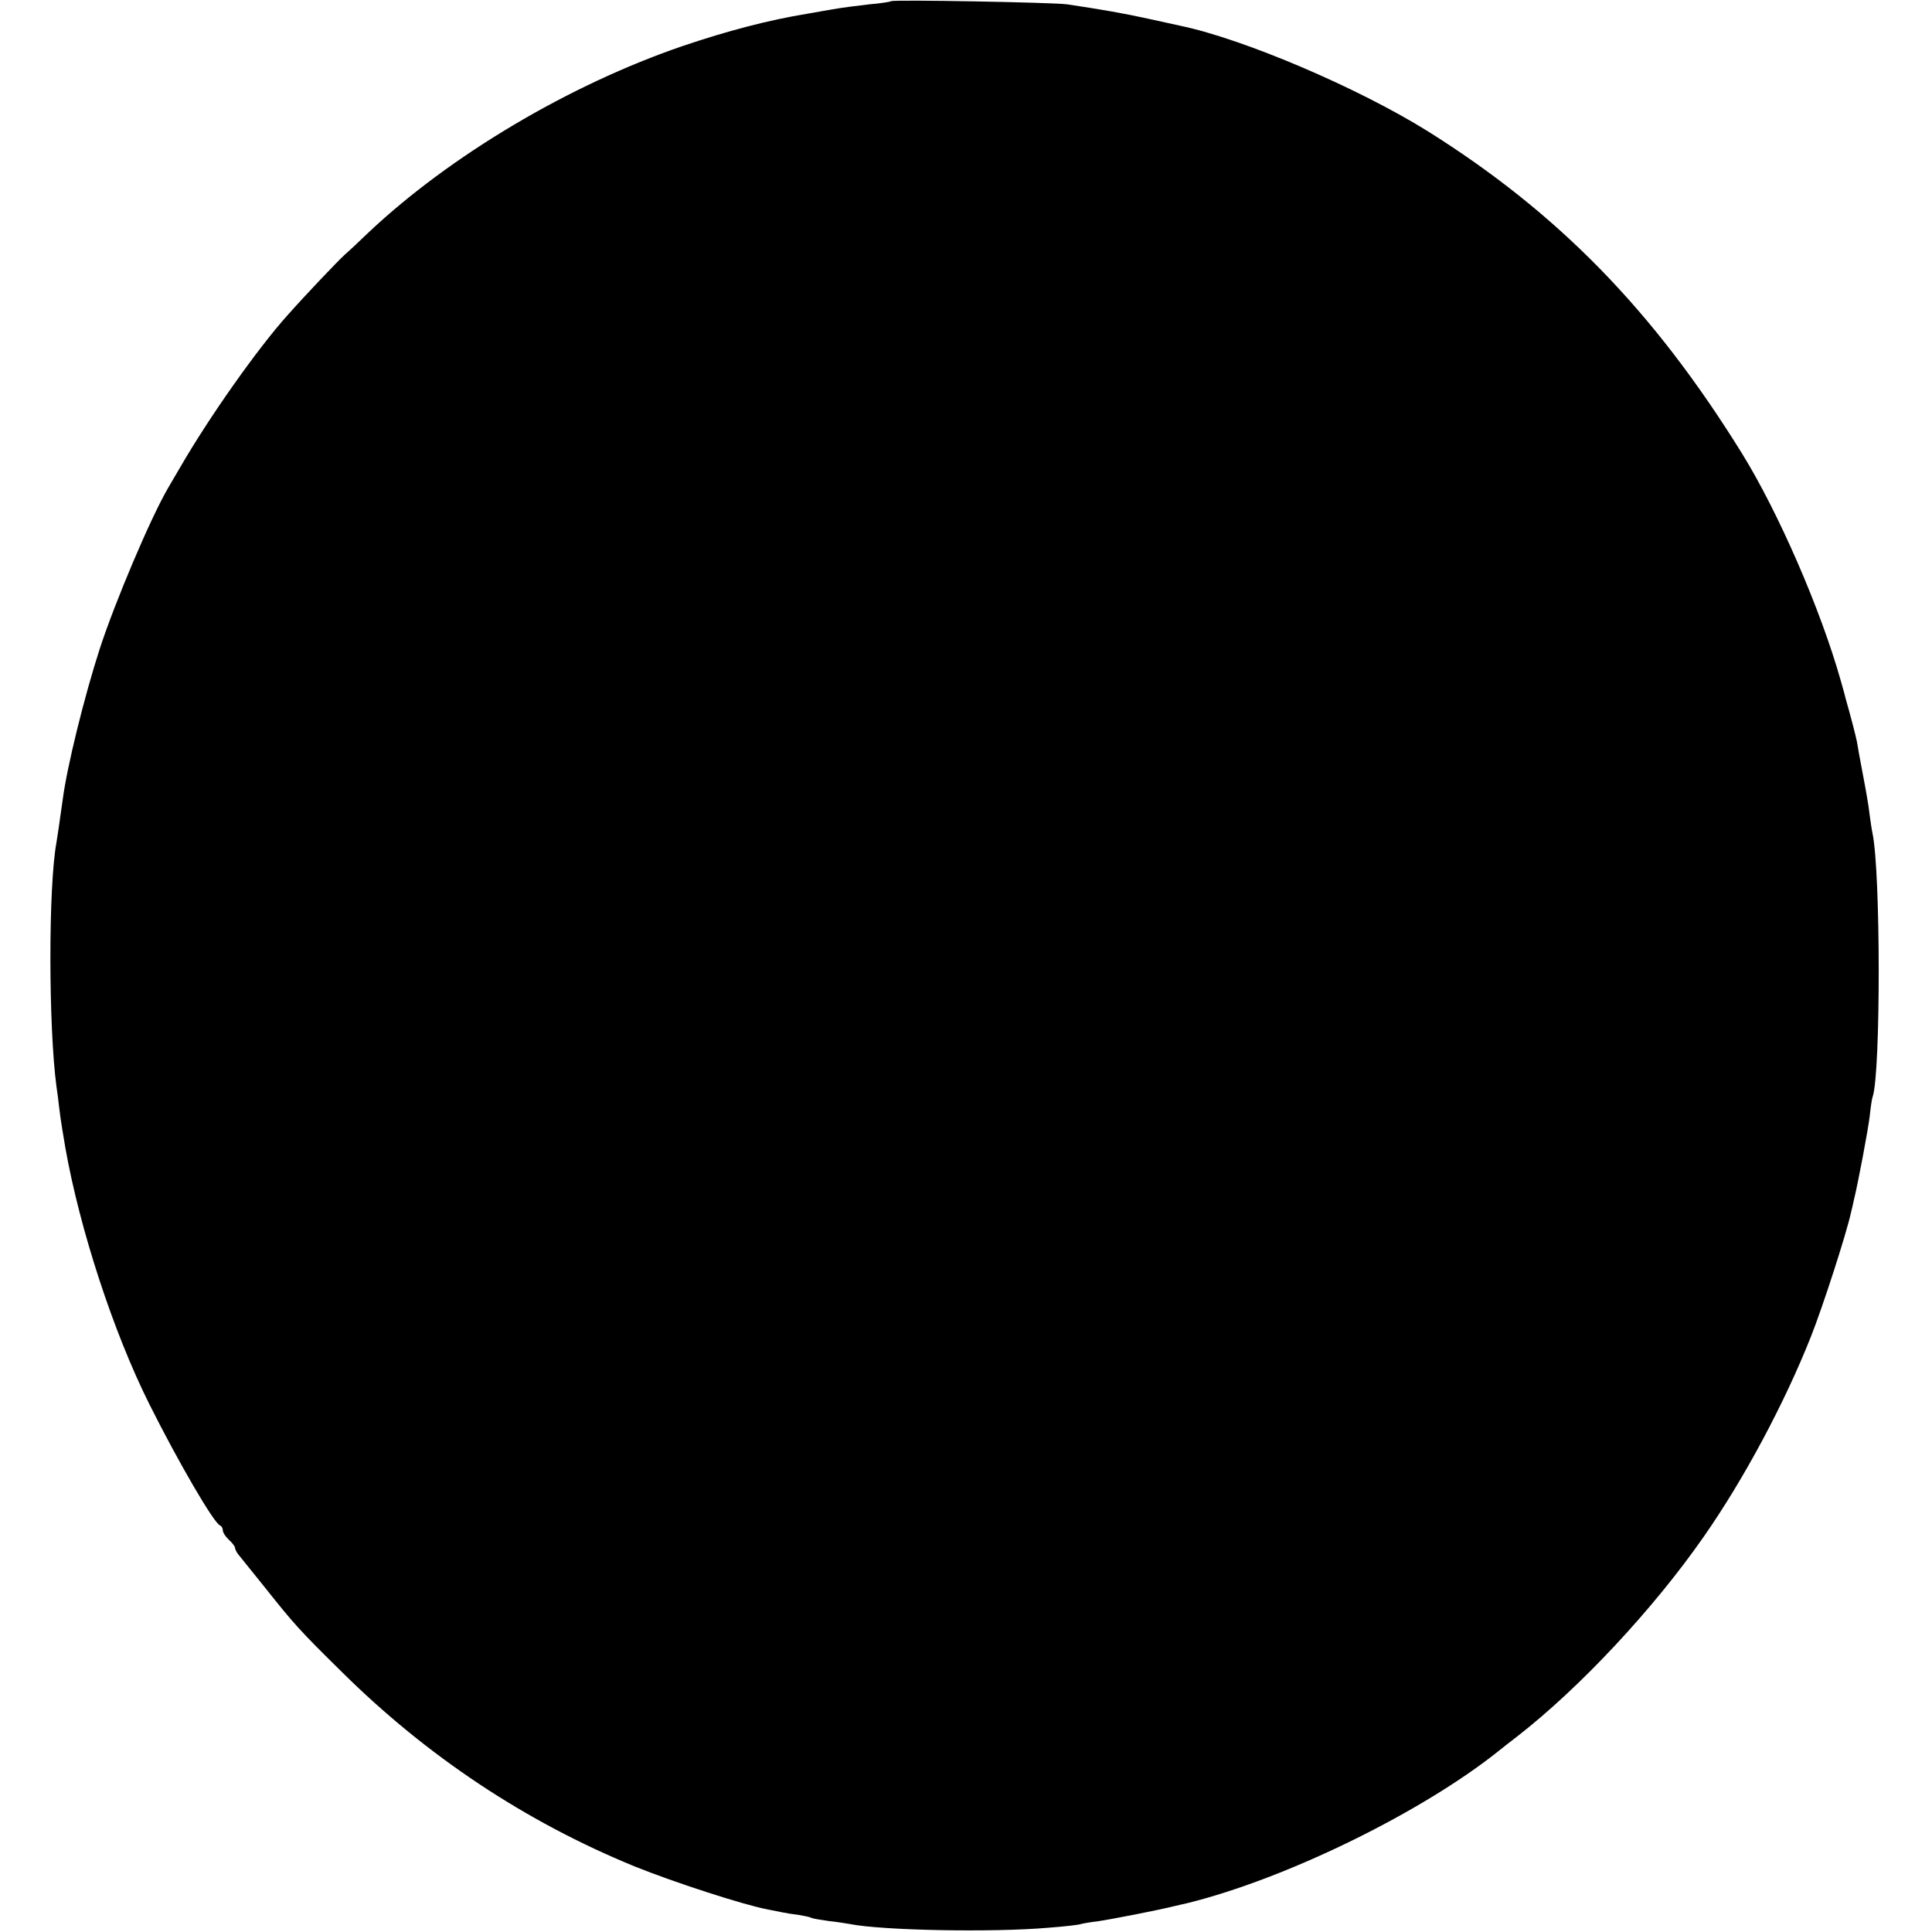 <?xml version="1.0" standalone="no"?>
<!DOCTYPE svg PUBLIC "-//W3C//DTD SVG 20010904//EN"
 "http://www.w3.org/TR/2001/REC-SVG-20010904/DTD/svg10.dtd">
<svg version="1.0" xmlns="http://www.w3.org/2000/svg"
 width="633pt" height="633pt" viewBox="0 0 633 633"
 preserveAspectRatio="xMidYMid meet">
<g transform="translate(0,633) scale(0.1,-0.1)"
fill="#000000" stroke="none">
<path d="M2919 6326 c-2 -2 -33 -7 -69 -10 -36 -4 -92 -11 -125 -17 -33 -6
-69 -12 -80 -14 -128 -21 -261 -56 -409 -106 -371 -127 -762 -359 -1030 -612
-28 -27 -62 -59 -76 -71 -25 -23 -126 -129 -190 -201 -99 -111 -256 -334 -349
-495 -18 -30 -36 -62 -41 -70 -58 -100 -173 -372 -223 -525 -51 -158 -108
-388 -122 -498 -11 -77 -16 -114 -20 -137 -27 -147 -26 -606 0 -800 3 -19 7
-51 9 -70 2 -19 7 -51 10 -70 3 -19 8 -46 10 -60 47 -266 157 -604 275 -840
95 -190 212 -391 232 -398 5 -2 9 -9 9 -16 0 -7 9 -21 20 -31 11 -10 20 -22
20 -26 0 -5 6 -17 14 -26 8 -10 45 -56 83 -103 97 -122 114 -141 251 -276 279
-277 604 -493 961 -639 126 -51 356 -126 436 -141 11 -2 31 -6 45 -9 14 -3 39
-7 57 -9 18 -3 36 -7 40 -9 4 -3 31 -7 58 -11 28 -3 59 -8 70 -10 105 -21 468
-28 650 -12 55 4 103 10 106 12 3 1 28 6 55 9 42 6 202 37 257 51 9 2 25 6 35
8 326 80 775 300 1027 503 6 5 30 24 55 43 206 160 447 418 612 655 132 189
265 438 351 655 39 98 117 339 132 409 3 12 7 29 9 39 14 57 47 232 52 276 3
28 7 57 10 64 26 82 26 734 -1 862 -3 14 -7 43 -10 65 -2 22 -12 78 -21 125
-9 47 -18 96 -20 110 -4 20 -20 82 -38 145 -1 6 -8 30 -15 55 -66 234 -205
553 -324 745 -290 468 -602 787 -1029 1055 -228 142 -600 301 -808 345 -8 2
-55 12 -105 23 -81 18 -156 31 -270 48 -47 6 -569 16 -576 10z"/>
</g>
</svg>
